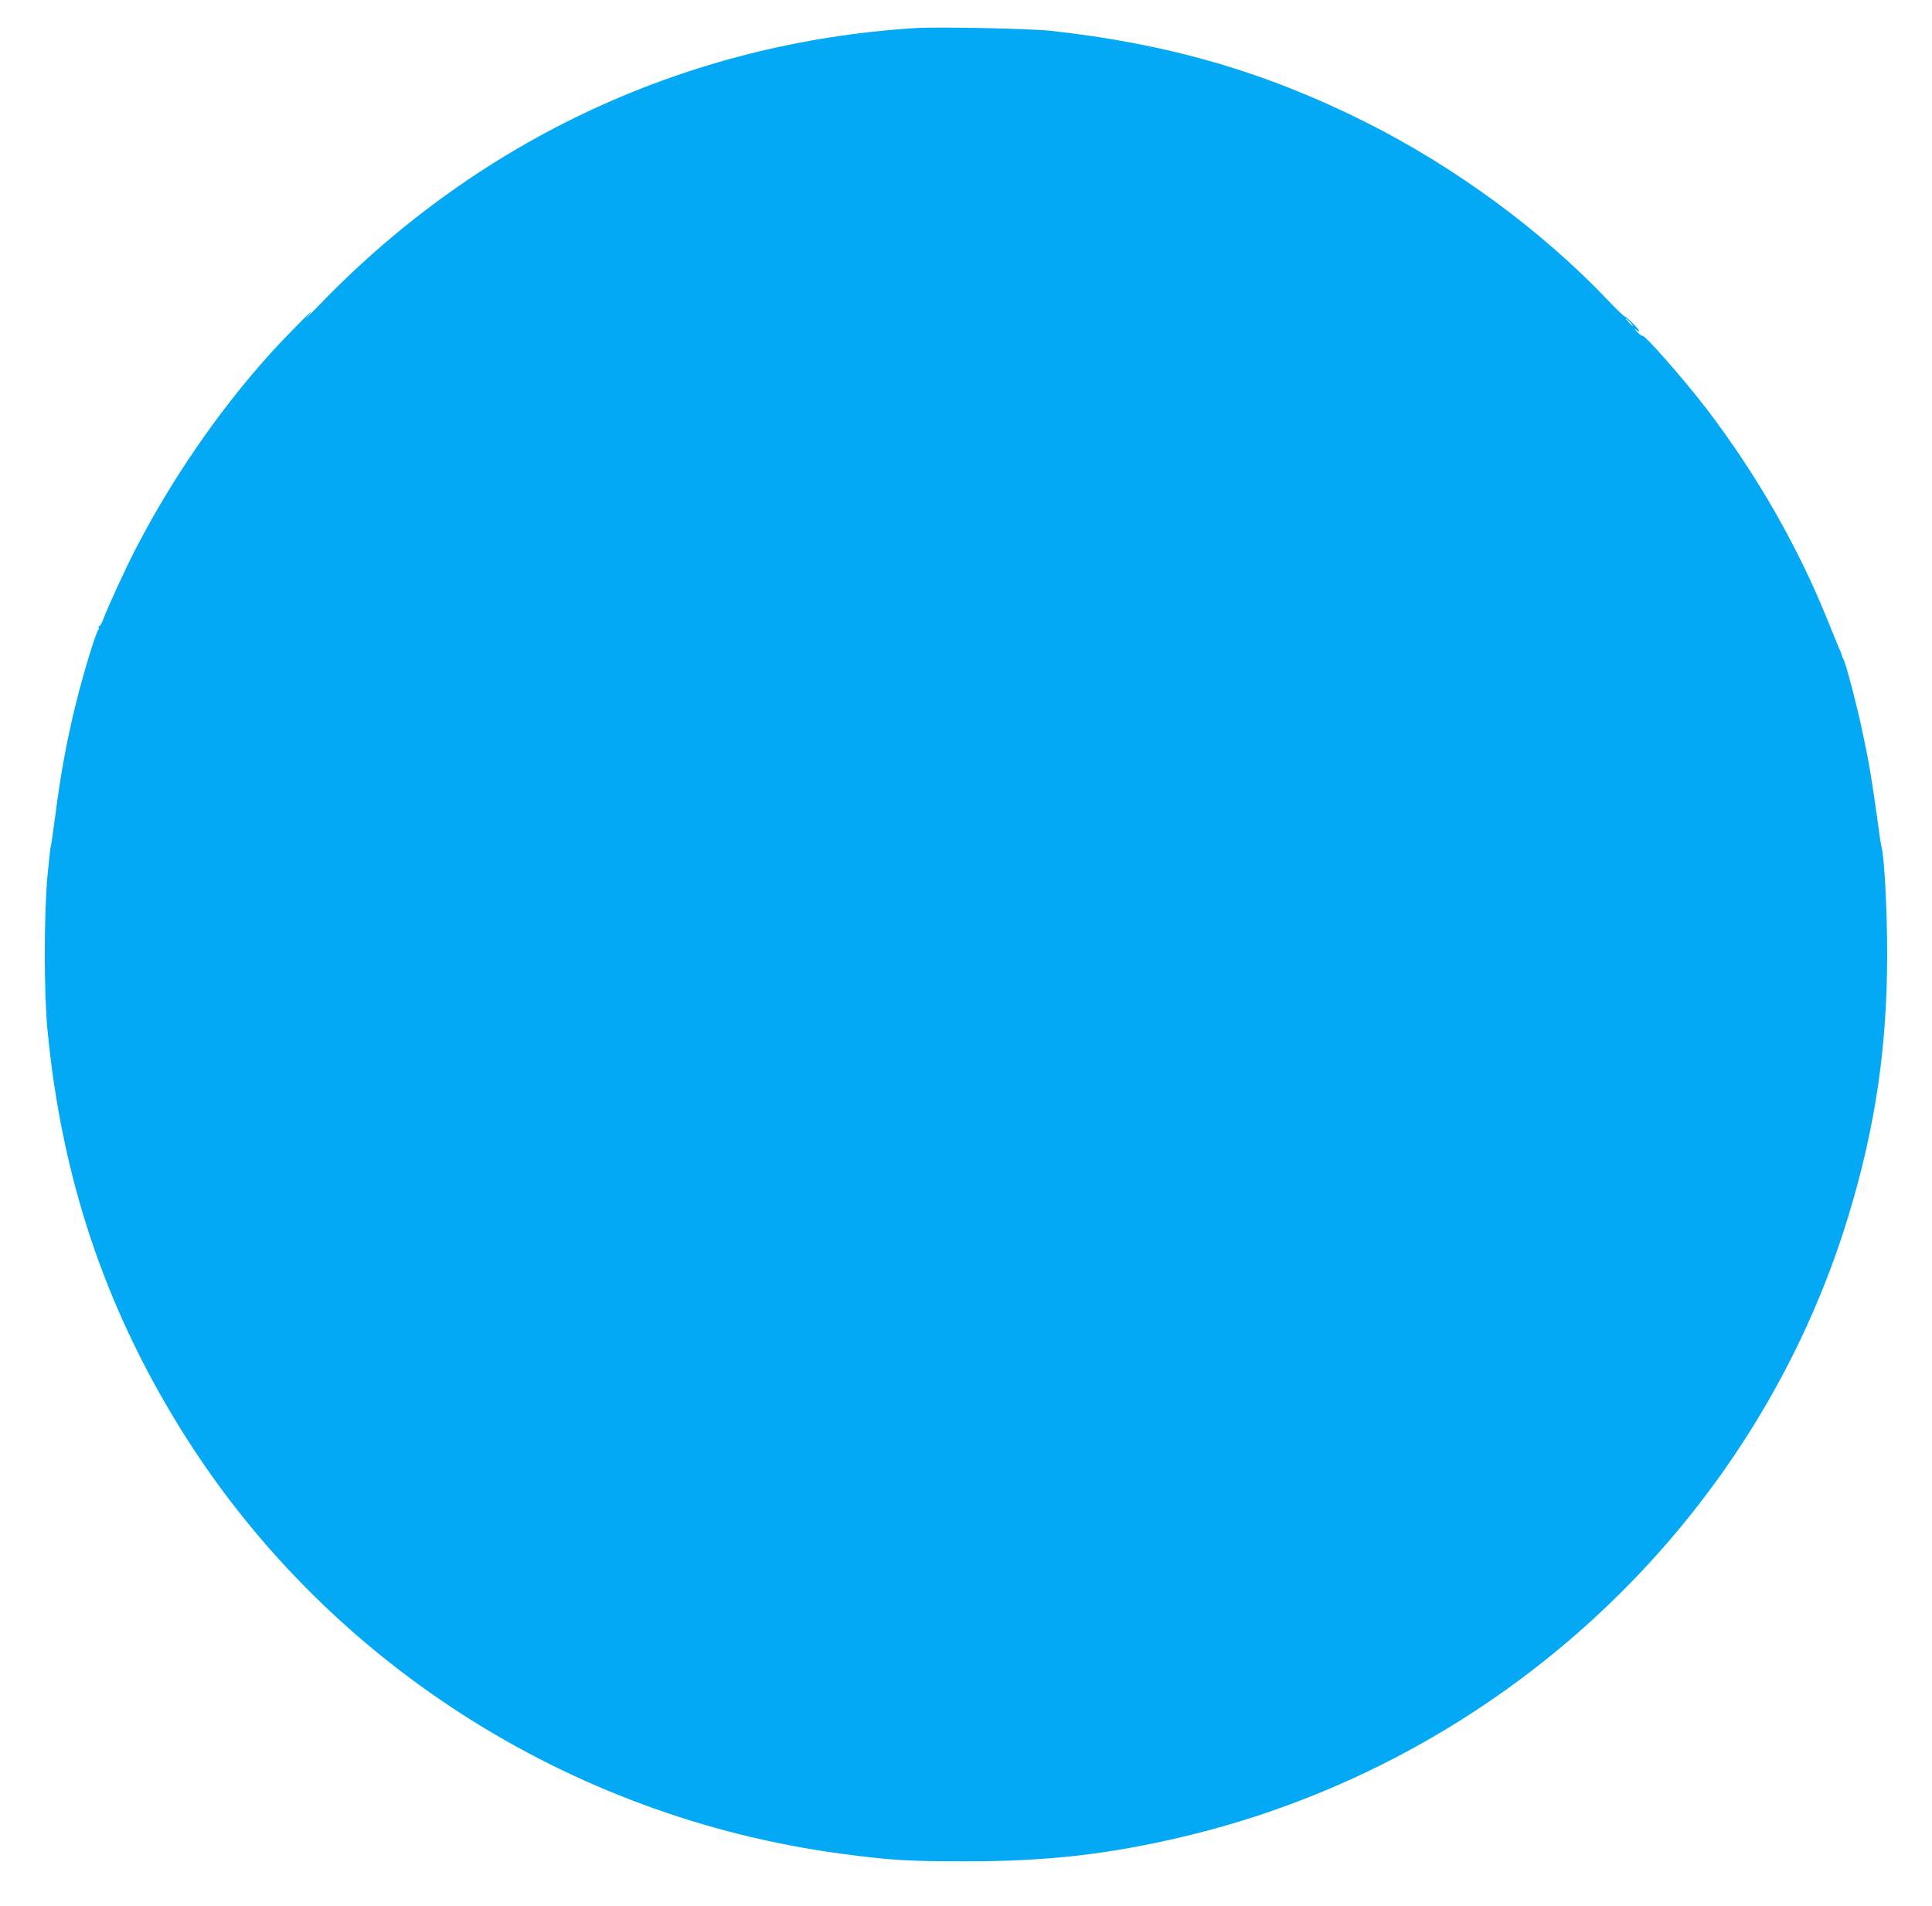 <?xml version="1.0" standalone="no"?>
<!DOCTYPE svg PUBLIC "-//W3C//DTD SVG 20010904//EN"
 "http://www.w3.org/TR/2001/REC-SVG-20010904/DTD/svg10.dtd">
<svg version="1.0" xmlns="http://www.w3.org/2000/svg"
 width="1280pt" height="1263pt" viewBox="0 0 1280 1263"
 preserveAspectRatio="xMidYMid meet">
<g transform="translate(0,1263) scale(0.1,-0.1)"
fill="#03a9f4" stroke="none">
<path d="M6065 12444 c-1507 -95 -2881 -731 -3940 -1825 -72 -74 -115 -118
-98 -99 18 20 33 39 33 42 0 8 -193 -190 -280 -287 -337 -376 -646 -826 -885
-1290 -72 -141 -177 -370 -210 -457 -10 -27 -22 -48 -28 -48 -6 0 -7 -3 -4 -7
4 -3 3 -11 -2 -17 -18 -22 -103 -304 -151 -500 -59 -240 -101 -472 -134 -733
-14 -106 -27 -196 -29 -200 -3 -5 -13 -96 -23 -203 -23 -261 -23 -765 0 -1010
93 -979 377 -1832 880 -2645 949 -1535 2567 -2576 4376 -2819 325 -44 447 -51
830 -51 536 0 936 45 1430 161 2102 495 3803 2083 4420 4128 176 584 253 1110
253 1726 0 289 -19 647 -38 710 -3 8 -16 96 -29 195 -37 266 -53 360 -97 567
-37 175 -111 458 -127 482 -4 6 -7 14 -8 19 -1 4 -3 9 -4 12 -1 3 -3 8 -4 13
-2 4 -8 18 -14 32 -6 14 -36 86 -66 161 -200 500 -473 978 -809 1419 -153 199
-412 494 -426 485 -5 -2 -21 10 -37 28 -16 18 -19 24 -6 13 12 -11 22 -15 22
-10 0 12 -84 96 -96 97 -5 0 -52 45 -104 100 -444 468 -1021 892 -1619 1191
-659 330 -1304 517 -2081 602 -138 15 -747 27 -895 18z m4735 -1949 c13 -14
21 -25 18 -25 -2 0 -15 11 -28 25 -13 14 -21 25 -18 25 2 0 15 -11 28 -25z"/>
</g>
</svg>
